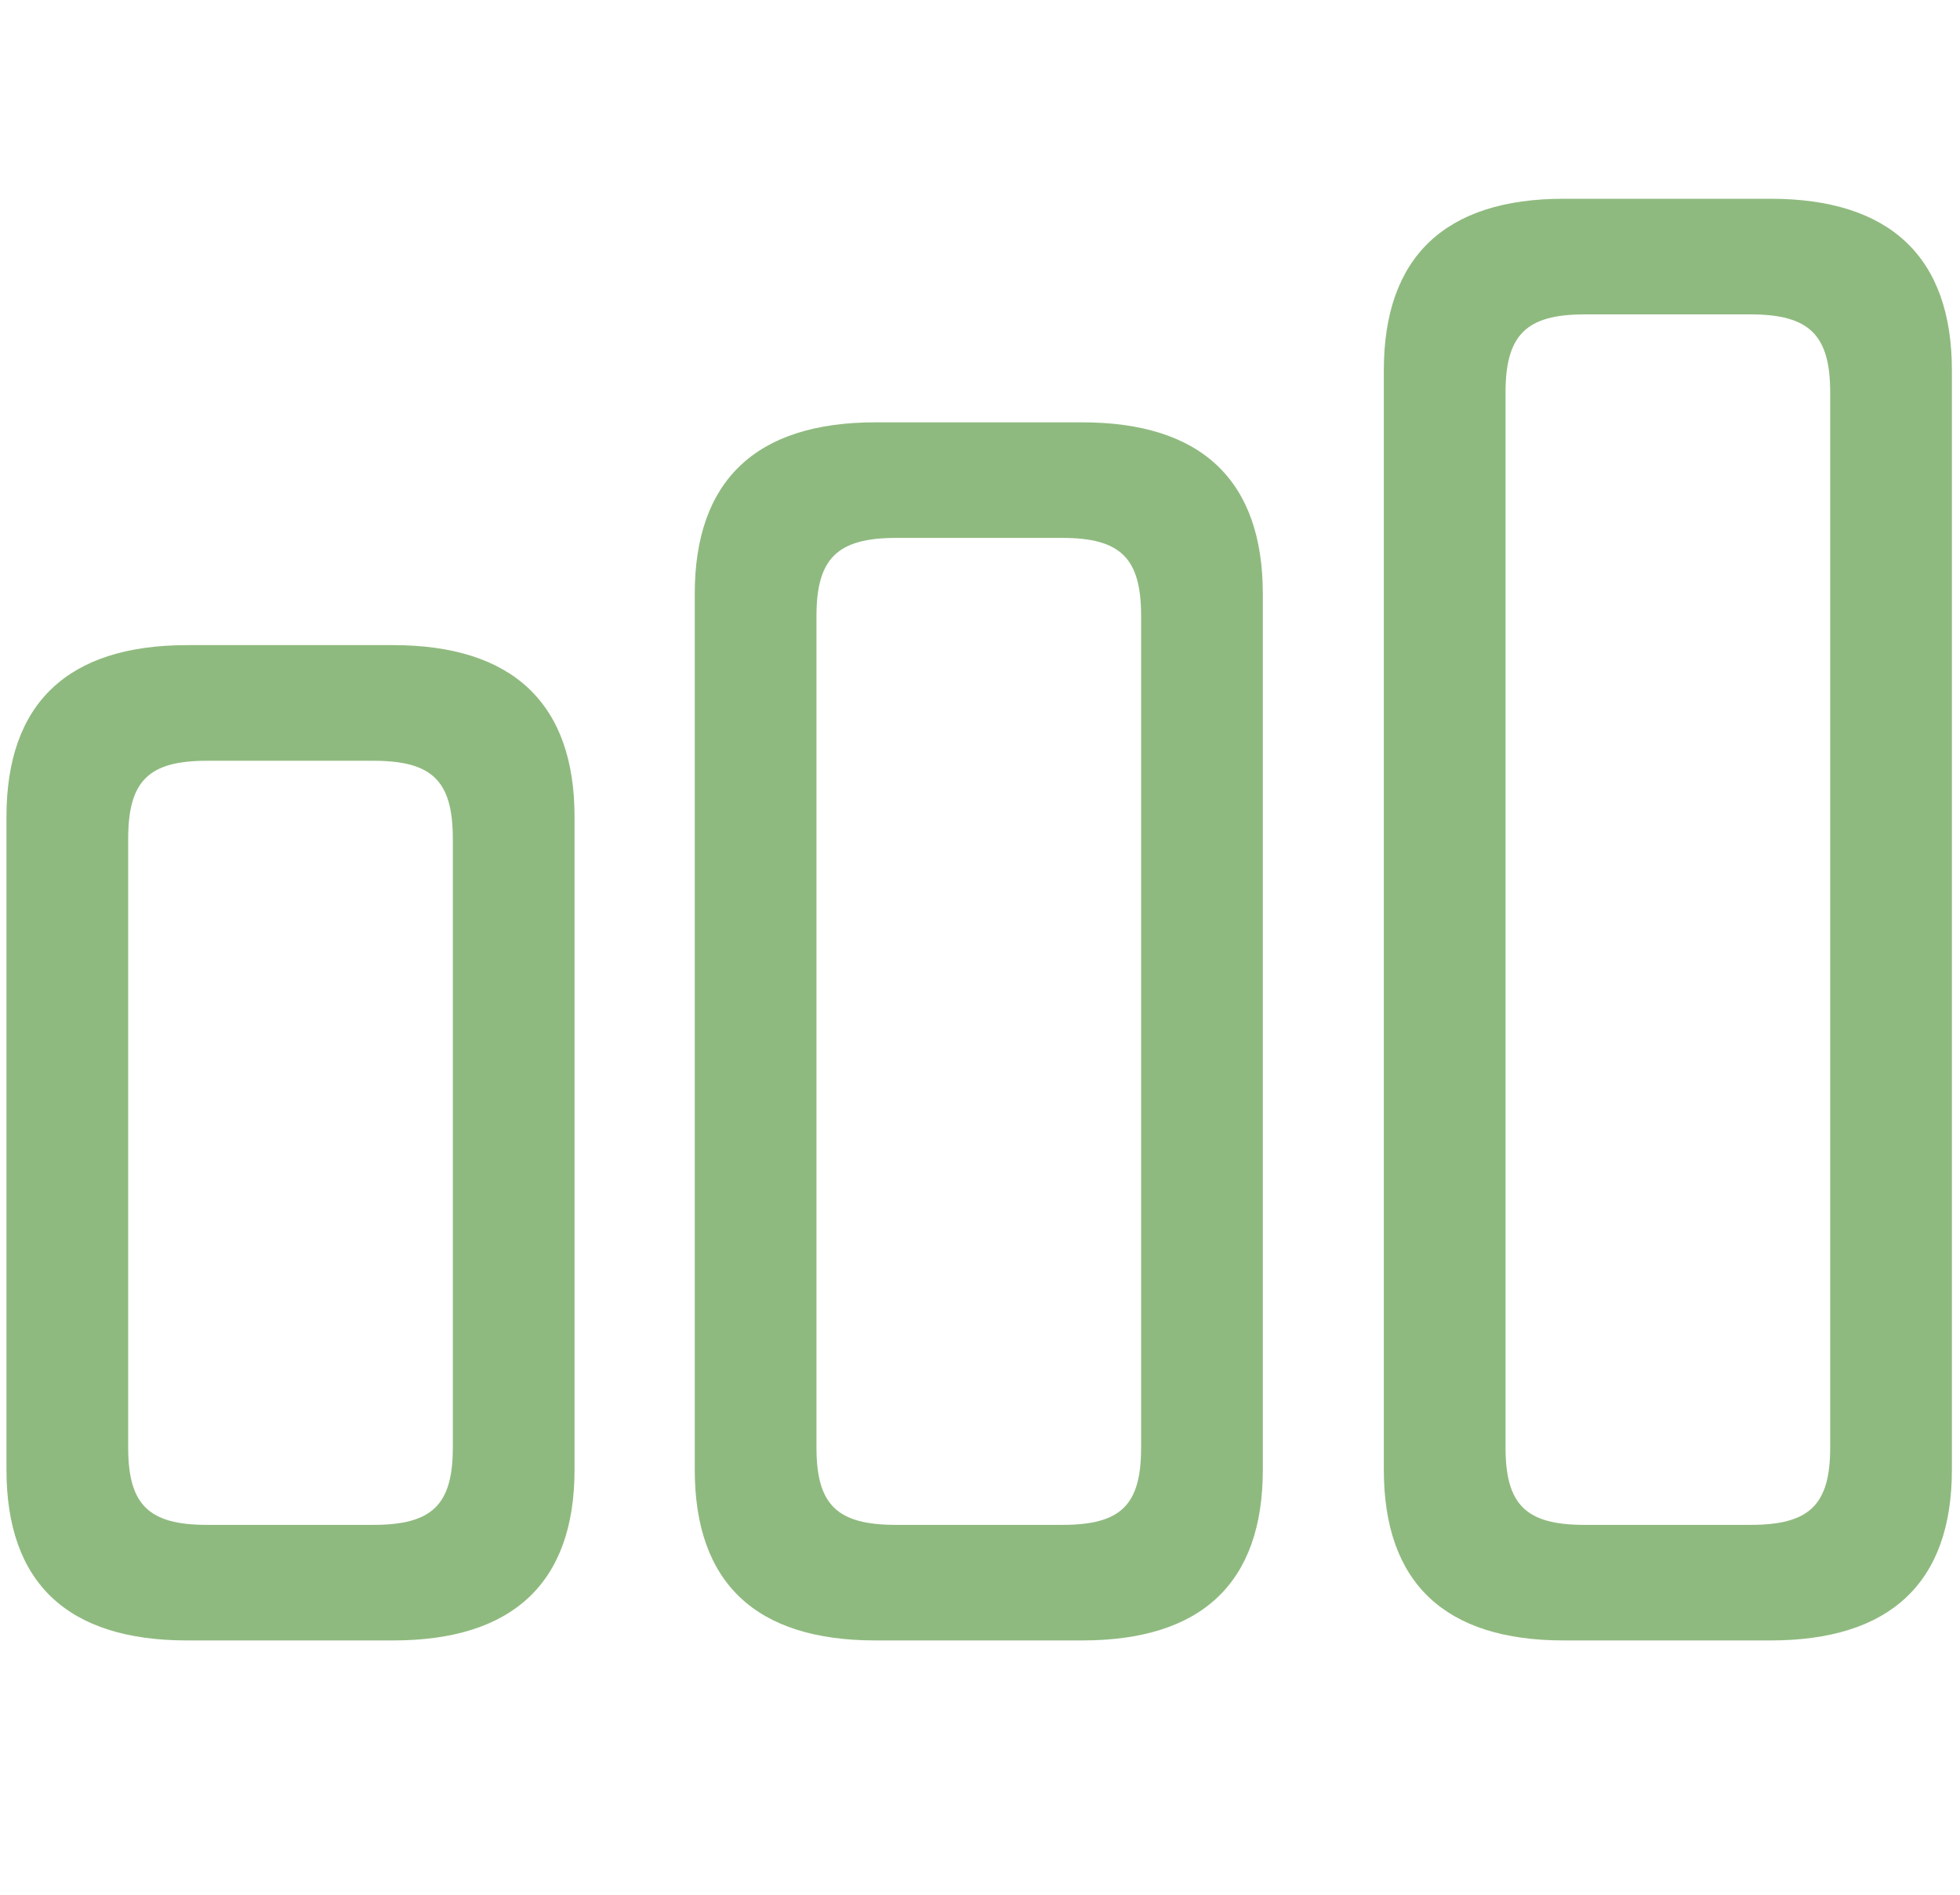 <?xml version="1.0" encoding="UTF-8"?> <svg xmlns="http://www.w3.org/2000/svg" width="30" height="29" viewBox="0 0 30 29" fill="none"> <g clip-path="url(#clip0_201_97015)"> <path d="M23.935 25.108H27.099C28.927 25.108 29.876 24.23 29.876 22.495V5.667C29.876 3.933 28.927 3.042 27.099 3.042H23.935C22.118 3.042 21.181 3.933 21.181 5.667V22.495C21.181 24.23 22.118 25.108 23.935 25.108ZM24.251 23.339C23.36 23.339 23.044 23.034 23.044 22.155V6.007C23.044 5.128 23.36 4.812 24.251 4.812H26.794C27.696 4.812 28.013 5.128 28.013 6.007V22.155C28.013 23.034 27.696 23.339 26.794 23.339H24.251Z" fill="#8FBA7F"></path> <path d="M13.399 25.108H16.563C18.392 25.108 19.329 24.23 19.329 22.495V9.089C19.329 7.354 18.392 6.464 16.563 6.464H13.399C11.571 6.464 10.634 7.354 10.634 9.089V22.495C10.634 24.23 11.571 25.108 13.399 25.108ZM13.716 23.339C12.813 23.339 12.497 23.034 12.497 22.155V9.429C12.497 8.55 12.813 8.233 13.716 8.233H16.259C17.161 8.233 17.466 8.55 17.466 9.429V22.155C17.466 23.034 17.161 23.339 16.259 23.339H13.716Z" fill="#8FBA7F"></path> <path d="M2.864 25.108H6.017C7.845 25.108 8.794 24.23 8.794 22.495V12.499C8.794 10.765 7.845 9.874 6.017 9.874H2.864C1.036 9.874 0.099 10.765 0.099 12.499V22.495C0.099 24.23 1.036 25.108 2.864 25.108ZM3.169 23.339C2.278 23.339 1.962 23.034 1.962 22.155V12.839C1.962 11.948 2.278 11.644 3.169 11.644H5.712C6.614 11.644 6.931 11.948 6.931 12.839V22.155C6.931 23.034 6.614 23.339 5.712 23.339H3.169Z" fill="#8FBA7F"></path> </g> <defs> <clipPath id="clip0_201_97015"> <rect width="29.777" height="22.09" fill="white" transform="translate(0.099 3.042)"></rect> </clipPath> </defs> </svg> 